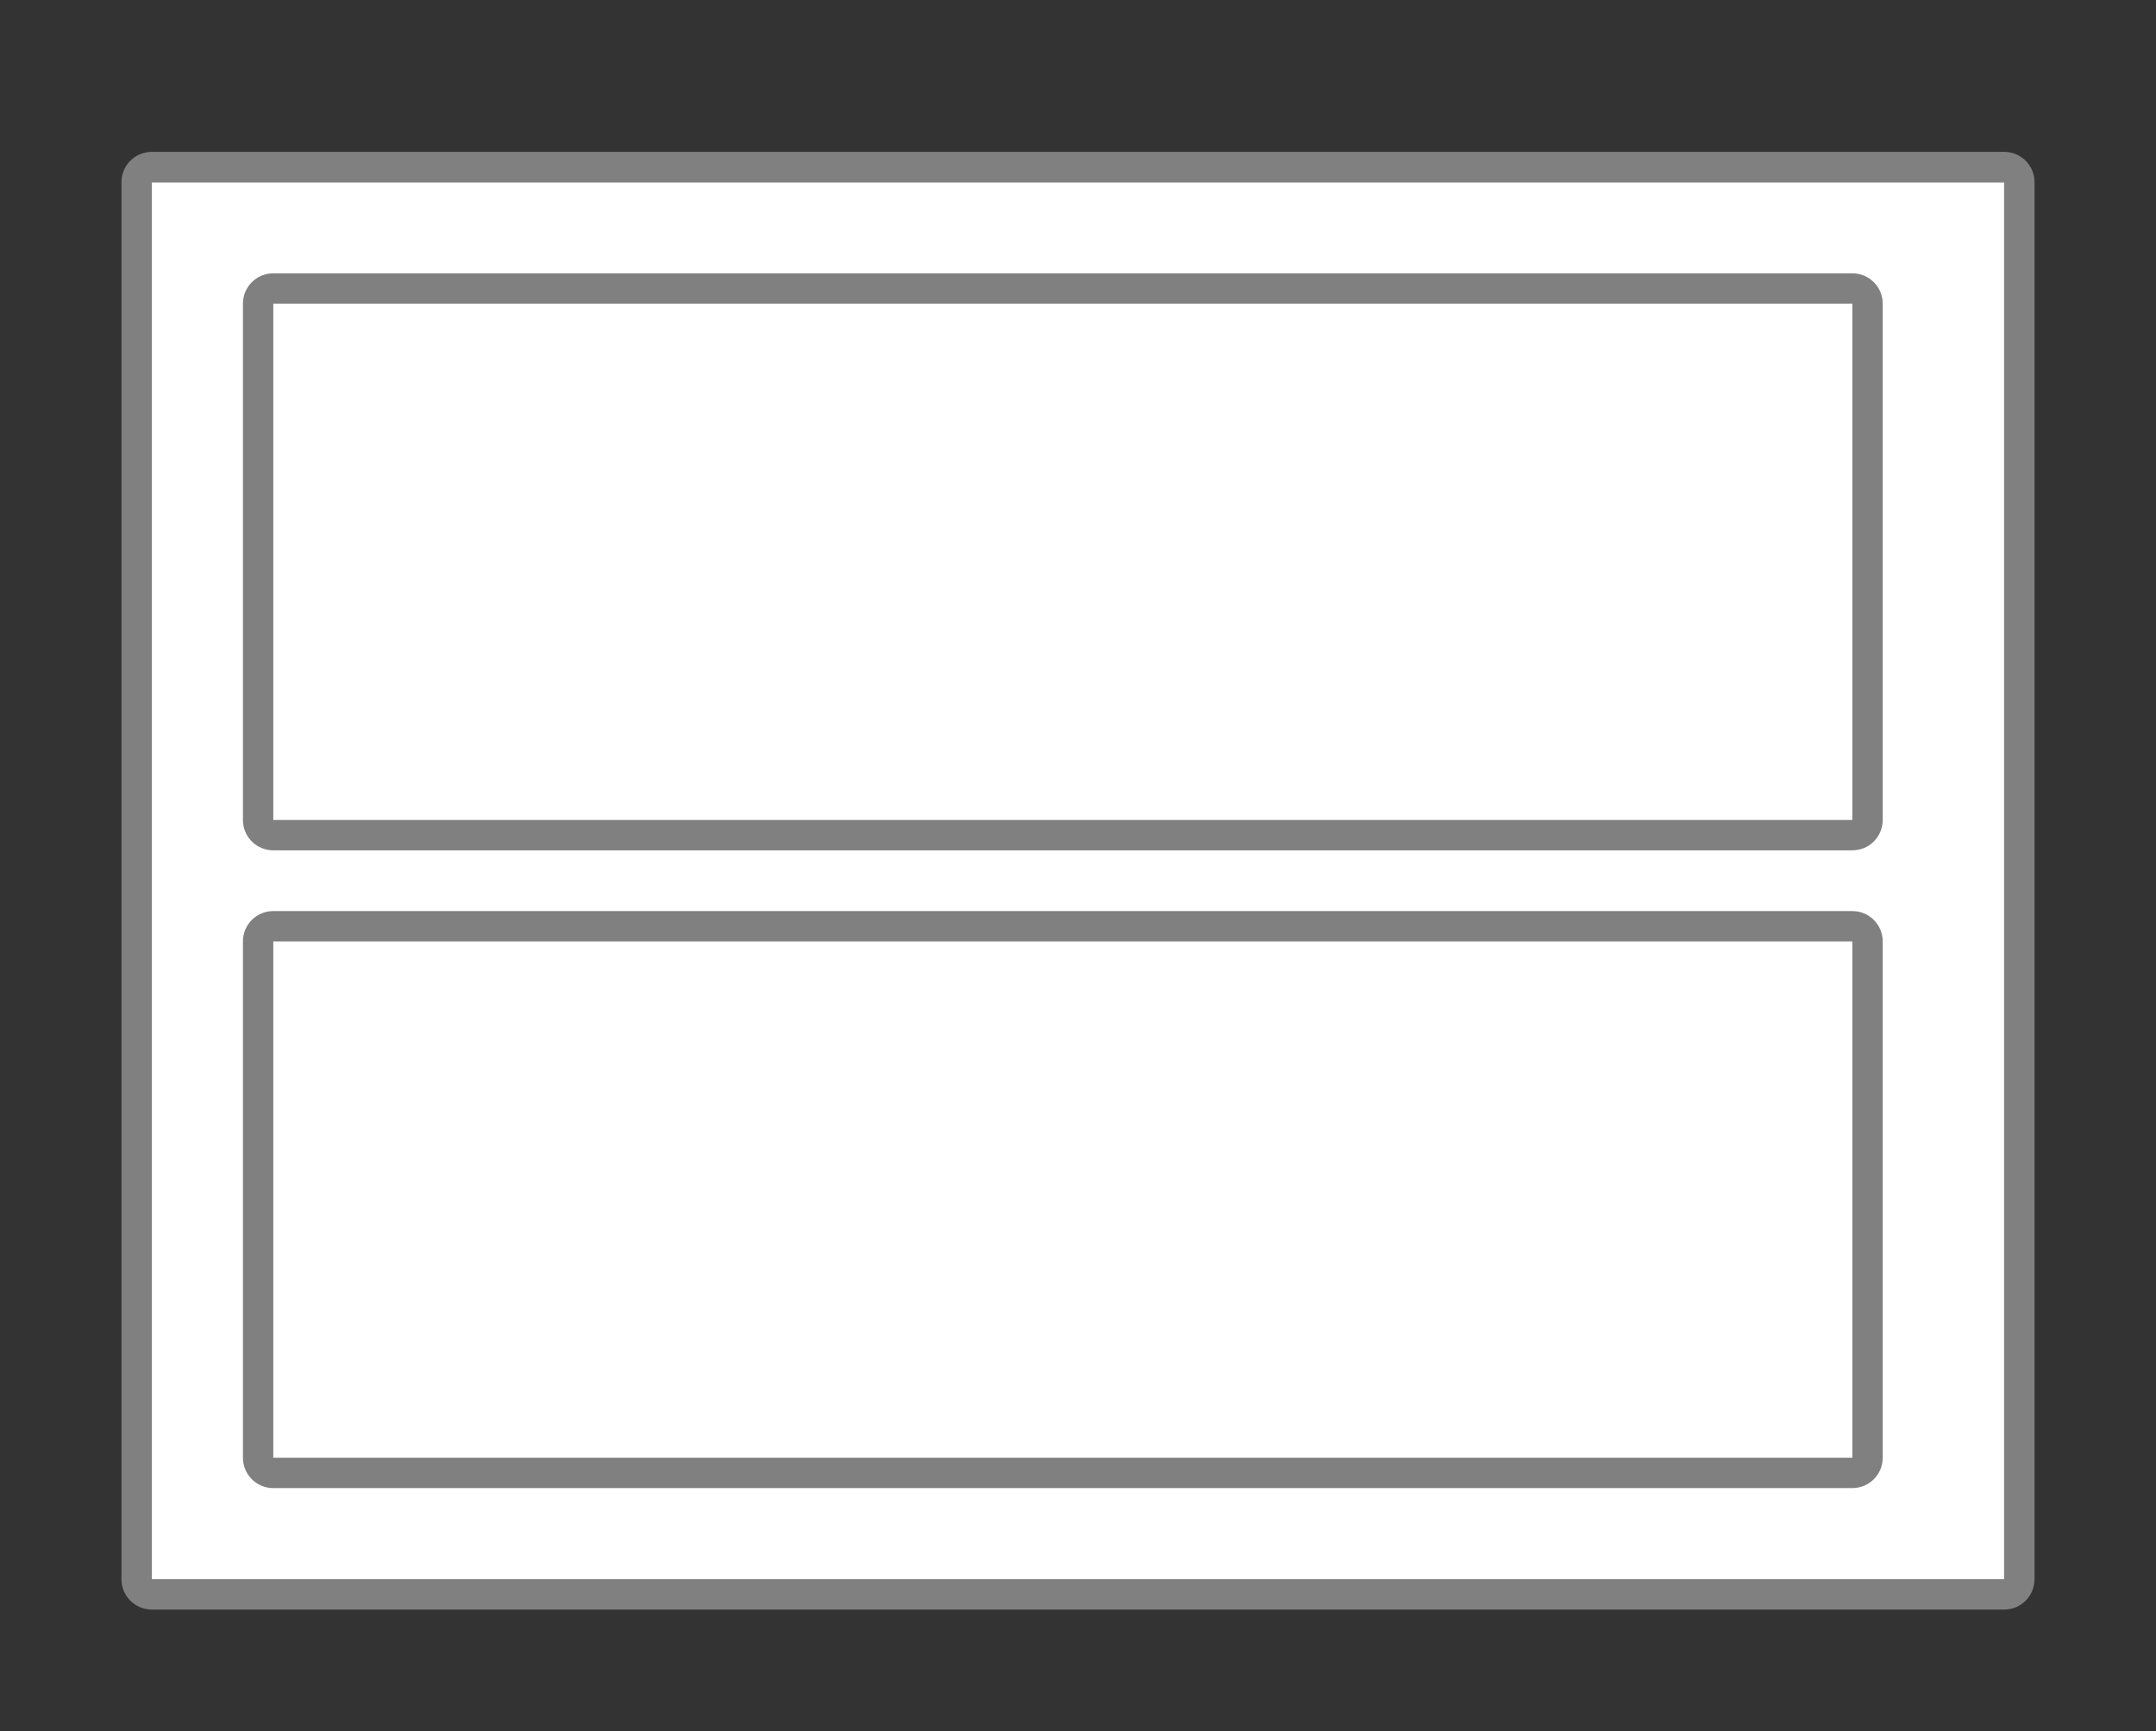 <svg height="57" viewBox="0 0 71 57" width="71" xmlns="http://www.w3.org/2000/svg"><rect x="0" y="0" width="71" height="57" fill="#333333" stroke="none"/><path d="m5 6h61v46h-61z" fill="#fff"/><g fill="#808080"><path d="m5 5c-.554 0-1 .446-1 1v46c0 .554.446 1 1 1h61c .554 0 1-.446 1-1v-46c0-.554-.446-1-1-1zm0 1h61v46h-61z"/><path d="m9 9c-.554 0-1 .446-1 1v17c0 .554.446 1 1 1h52c .554 0 1-.446 1-1v-17c0-.554-.446-1-1-1zm0 1h52v17h-52z"/><path d="m9 30c-.554 0-1 .446-1 1v17c0 .554.446 1 1 1h52c .554 0 1-.446 1-1v-17c0-.554-.446-1-1-1zm0 1h52v17h-52z"/></g></svg>